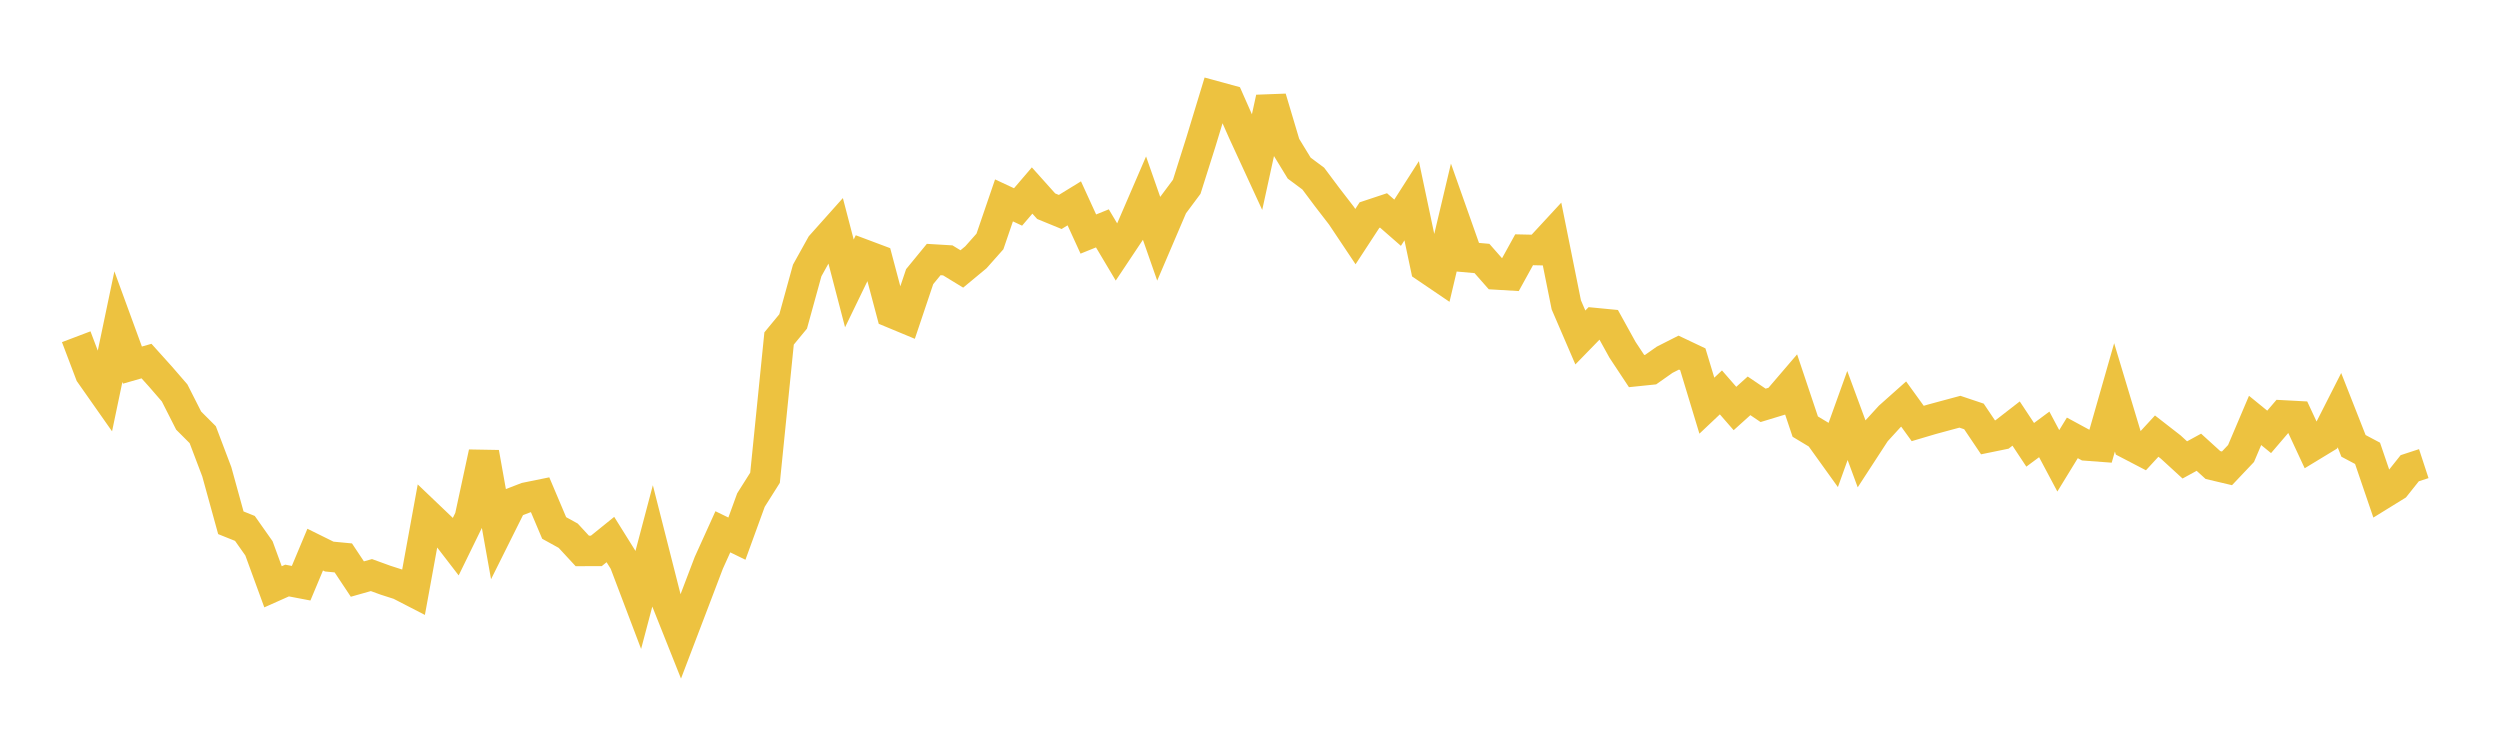 <svg width="164" height="48" xmlns="http://www.w3.org/2000/svg" xmlns:xlink="http://www.w3.org/1999/xlink"><path fill="none" stroke="rgb(237,194,64)" stroke-width="2" d="M5,22.09L5.922,24.52L6.844,25.833L7.766,21.428L8.689,23.951L9.611,23.687L10.533,24.711L11.455,25.776L12.377,27.593L13.299,28.515L14.222,30.949L15.144,34.294L16.066,34.664L16.988,35.972L17.91,38.494L18.832,38.083L19.754,38.259L20.677,36.055L21.599,36.511L22.521,36.599L23.443,37.986L24.365,37.725L25.287,38.06L26.21,38.357L27.132,38.832L28.054,33.781L28.976,34.661L29.898,35.859L30.82,33.972L31.743,29.694L32.665,34.849L33.587,33L34.509,32.644L35.431,32.456L36.353,34.634L37.275,35.143L38.198,36.141L39.12,36.139L40.042,35.394L40.964,36.871L41.886,39.302L42.808,35.815L43.731,39.448L44.653,41.762L45.575,39.345L46.497,36.922L47.419,34.886L48.341,35.335L49.263,32.803L50.186,31.341L51.108,22.204L52.03,21.087L52.952,17.743L53.874,16.084L54.796,15.051L55.719,18.592L56.641,16.689L57.563,17.035L58.485,20.508L59.407,20.891L60.329,18.149L61.251,17.025L62.174,17.08L63.096,17.643L64.018,16.879L64.94,15.84L65.862,13.146L66.784,13.576L67.707,12.498L68.629,13.527L69.551,13.905L70.473,13.339L71.395,15.354L72.317,14.981L73.24,16.531L74.162,15.148L75.084,13.012L76.006,15.647L76.928,13.491L77.85,12.253L78.772,9.34L79.695,6.306L80.617,6.558L81.539,8.644L82.461,10.645L83.383,6.426L84.305,9.517L85.228,11.03L86.15,11.715L87.072,12.947L87.994,14.142L88.916,15.522L89.838,14.111L90.76,13.805L91.683,14.611L92.605,13.169L93.527,17.532L94.449,18.158L95.371,14.267L96.293,16.874L97.216,16.956L98.138,18.003L99.06,18.058L99.982,16.385L100.904,16.405L101.826,15.408L102.749,19.998L103.671,22.138L104.593,21.191L105.515,21.28L106.437,22.948L107.359,24.342L108.281,24.247L109.204,23.598L110.126,23.131L111.048,23.568L111.97,26.612L112.892,25.741L113.814,26.798L114.737,25.967L115.659,26.591L116.581,26.311L117.503,25.235L118.425,27.985L119.347,28.54L120.269,29.824L121.192,27.256L122.114,29.753L123.036,28.336L123.958,27.326L124.88,26.505L125.802,27.78L126.725,27.507L127.647,27.257L128.569,27.009L129.491,27.318L130.413,28.689L131.335,28.5L132.257,27.785L133.18,29.18L134.102,28.496L135.024,30.23L135.946,28.725L136.868,29.225L137.79,29.294L138.713,26.066L139.635,29.13L140.557,29.61L141.479,28.609L142.401,29.326L143.323,30.171L144.246,29.667L145.168,30.505L146.09,30.723L147.012,29.75L147.934,27.58L148.856,28.331L149.778,27.253L150.701,27.302L151.623,29.283L152.545,28.723L153.467,26.907L154.389,29.249L155.311,29.738L156.234,32.443L157.156,31.874L158.078,30.716L159,30.414"></path></svg>